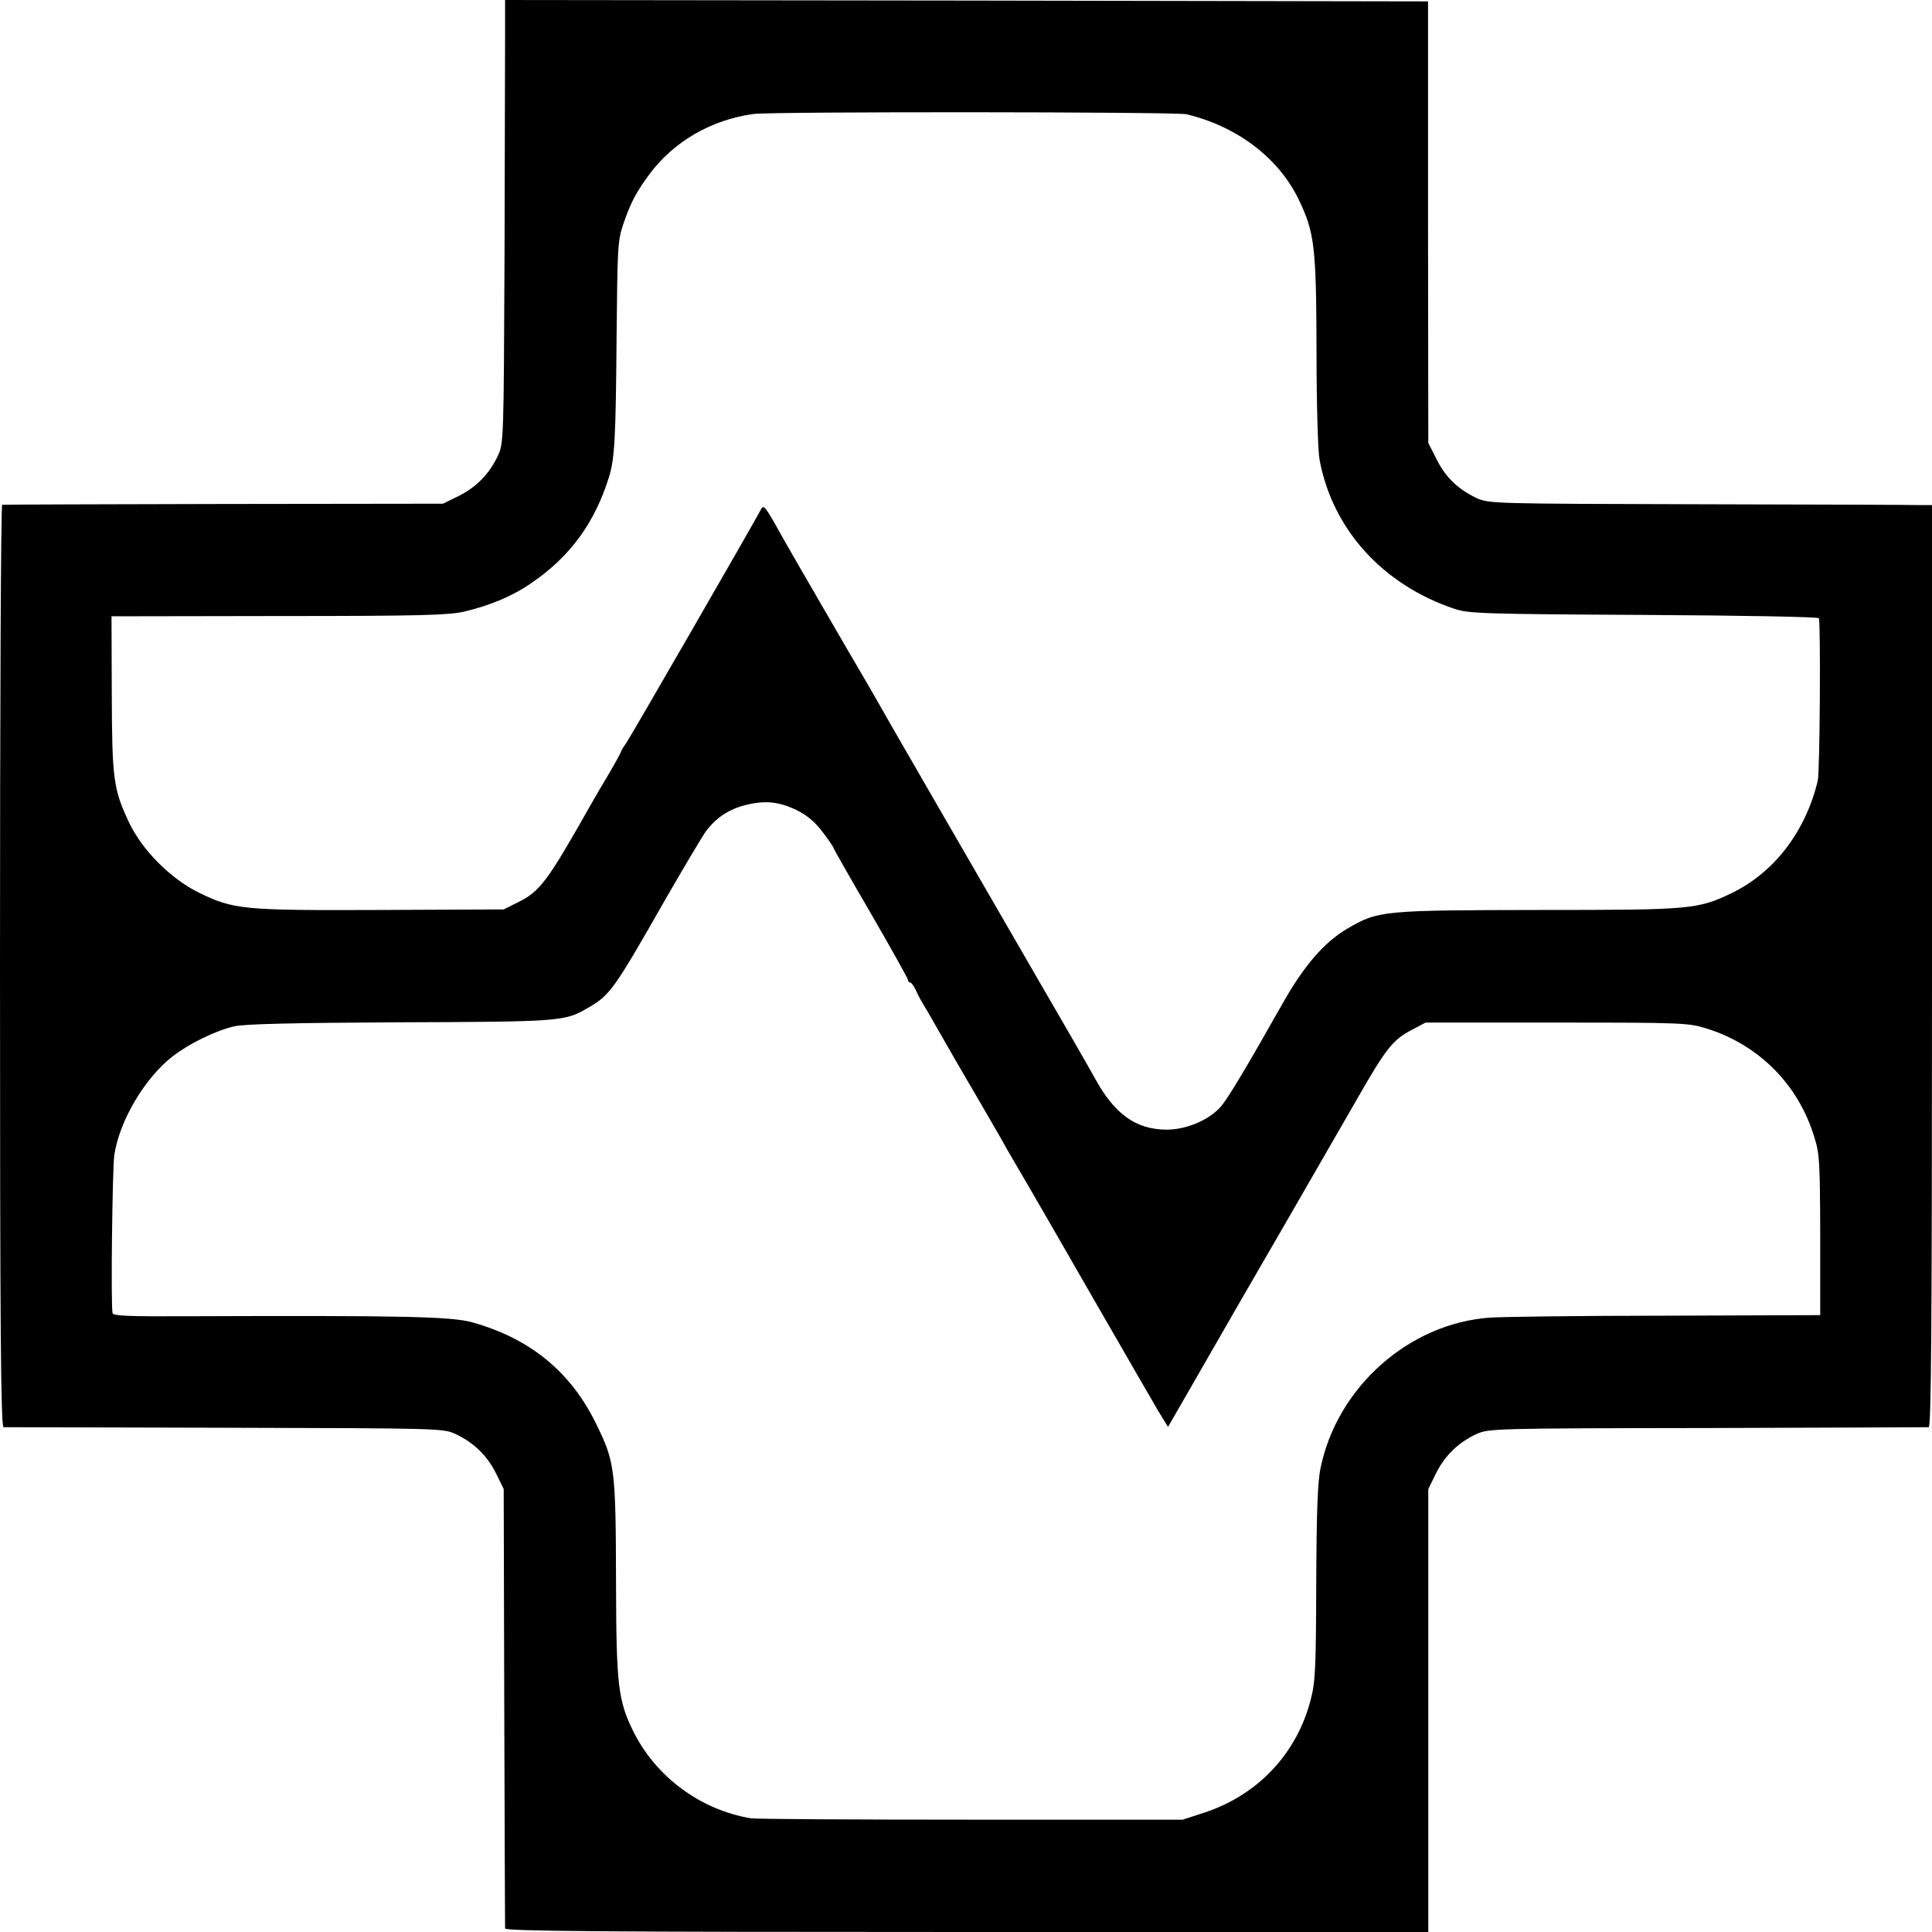 <?xml version="1.0" standalone="no"?>
<!DOCTYPE svg PUBLIC "-//W3C//DTD SVG 20010904//EN"
 "http://www.w3.org/TR/2001/REC-SVG-20010904/DTD/svg10.dtd">
<svg version="1.0" xmlns="http://www.w3.org/2000/svg"
 width="700pt" height="700pt" viewBox="0 0 700 700"
 preserveAspectRatio="xMidYMid meet">
<g transform="translate(0,700) scale(0.1,-0.1)"
fill="#000000" stroke="none">
<path d="M1830 6873 c0 -71 -1 -432 -2 -803 -3 -662 -3 -676 -24 -721 -31 -66
-78 -114 -142 -146 l-57 -28 -795 -1 c-437 -1 -798 -2 -802 -3 -5 -1 -8 -752
-8 -1671 0 -1329 3 -1670 13 -1671 6 0 368 -1 802 -2 780 -2 791 -2 836 -23
66 -31 114 -78 146 -142 l28 -57 2 -790 c1 -434 3 -796 3 -802 0 -10 341 -13
1673 -13 l1672 0 0 803 0 802 28 57 c32 64 80 111 146 142 45 20 58 21 836 22
435 1 796 3 803 3 9 1 12 342 12 1671 l0 1670 -42 0 c-24 1 -385 2 -803 3
-749 2 -761 2 -806 23 -66 31 -113 76 -145 142 l-29 57 -1 800 0 800 -1672 3
-1672 2 0 -127z m2469 -287 c183 -44 332 -157 405 -306 59 -122 65 -170 66
-551 0 -193 5 -363 11 -395 47 -252 229 -453 489 -540 51 -17 105 -19 685 -22
361 -2 632 -7 635 -12 7 -12 4 -558 -4 -589 -44 -184 -158 -332 -310 -406
-125 -60 -147 -62 -691 -62 -579 -1 -591 -2 -704 -68 -83 -49 -156 -133 -234
-271 -131 -232 -193 -335 -220 -369 -41 -51 -126 -88 -201 -88 -111 1 -188 56
-260 188 -18 33 -114 200 -213 370 -246 425 -564 975 -580 1005 -8 14 -23 40
-34 59 -34 57 -281 483 -302 521 -66 119 -70 123 -80 104 -40 -74 -473 -825
-488 -846 -11 -15 -19 -29 -19 -32 0 -2 -19 -37 -43 -78 -24 -40 -55 -93 -69
-118 -156 -276 -182 -311 -265 -351 l-48 -24 -445 -2 c-500 -2 -533 1 -660 63
-103 51 -206 155 -253 255 -56 120 -61 155 -62 465 l-1 281 606 1 c512 0 615
3 672 16 93 22 175 56 244 104 139 95 228 216 280 382 21 68 25 135 28 510 3
321 4 349 24 407 27 79 46 115 93 179 88 120 225 200 379 221 62 9 1532 8
1569 -1z m-1411 -2522 c36 -18 65 -42 92 -78 22 -29 40 -55 40 -58 0 -3 61
-110 135 -237 74 -128 135 -237 135 -242 0 -5 4 -9 8 -9 4 0 13 -12 20 -27 7
-16 18 -37 25 -48 7 -11 33 -56 58 -100 25 -44 87 -152 139 -240 51 -88 102
-176 112 -195 11 -19 44 -75 73 -125 29 -49 139 -241 245 -425 106 -184 208
-361 227 -393 l35 -57 122 212 c67 117 200 348 296 513 95 165 214 371 264
458 108 189 132 219 200 255 l51 27 475 0 c462 0 477 -1 545 -22 187 -59 329
-201 387 -388 21 -65 22 -90 23 -360 l0 -290 -560 -2 c-308 0 -595 -4 -637 -7
-293 -21 -552 -251 -613 -543 -11 -50 -15 -159 -16 -418 -1 -306 -3 -359 -20
-423 -50 -195 -191 -345 -384 -409 l-80 -26 -765 0 c-421 0 -781 2 -800 5
-183 31 -343 150 -425 314 -56 114 -62 168 -63 540 -1 414 -4 437 -73 577 -92
188 -240 308 -448 366 -76 21 -246 25 -1032 22 -208 -1 -268 1 -271 11 -7 21
-1 519 6 572 18 124 110 280 212 359 58 45 153 92 221 108 34 9 211 13 598 15
583 2 601 3 683 51 82 47 94 63 282 393 68 118 134 229 147 247 36 49 83 81
144 96 70 18 121 13 187 -19z"/>
</g>
</svg>
